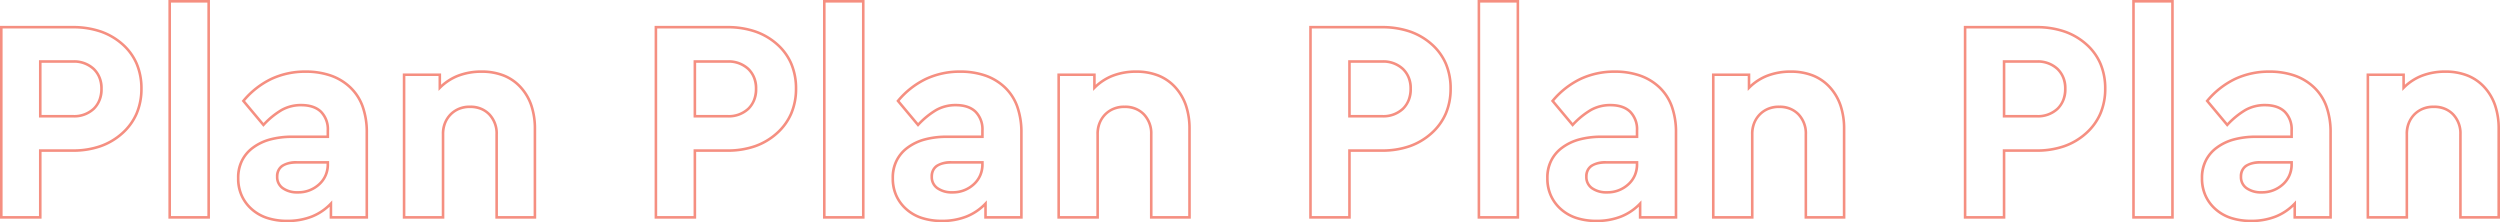 <svg xmlns="http://www.w3.org/2000/svg" width="963.145" height="85.605" viewBox="0 0 963.145 85.605"><path d="M875.22,1.855a25.249,25.249,0,0,1-8-1.184,17.194,17.194,0,0,1-6.181-3.58,15.859,15.859,0,0,1-5.246-12.212A14.391,14.391,0,0,1,861.6-27.2a20.1,20.1,0,0,1,6.759-3.274,32.309,32.309,0,0,1,8.692-1.082h13.267v-1.95a9.116,9.116,0,0,0-2.484-6.827c-1.652-1.6-4.1-2.417-7.288-2.417a14.608,14.608,0,0,0-7.264,1.814,30.9,30.9,0,0,0-6.905,5.653l-.386.405-8.352-9.993.271-.321a32.5,32.5,0,0,1,10.92-8.59,31.187,31.187,0,0,1,13.4-2.868,29.834,29.834,0,0,1,9.879,1.539,21.388,21.388,0,0,1,7.675,4.641,19.545,19.545,0,0,1,4.918,7.583,29.934,29.934,0,0,1,1.628,10.259V.5H891.515V-4.111A21.085,21.085,0,0,1,884.821.153,25.947,25.947,0,0,1,875.22,1.855Zm1.832-32.411a31.316,31.316,0,0,0-8.422,1.045,19.11,19.11,0,0,0-6.425,3.108,13.381,13.381,0,0,0-4.059,4.865,14.708,14.708,0,0,0-1.353,6.416,16.054,16.054,0,0,0,1.23,6.368,14.807,14.807,0,0,0,3.69,5.105,16.2,16.2,0,0,0,5.824,3.371A24.255,24.255,0,0,0,875.22.855a24.956,24.956,0,0,0,9.232-1.631,20.2,20.2,0,0,0,7.2-4.88l.862-.9V-.5h12.817V-32.628a28.945,28.945,0,0,0-1.567-9.916,18.556,18.556,0,0,0-4.666-7.2,20.4,20.4,0,0,0-7.32-4.424,28.843,28.843,0,0,0-9.548-1.483,30.2,30.2,0,0,0-12.976,2.772,31.34,31.34,0,0,0-10.31,8.011l7.1,8.49a31.083,31.083,0,0,1,6.75-5.431,15.6,15.6,0,0,1,7.755-1.943c3.453,0,6.139.908,7.985,2.7a10.07,10.07,0,0,1,2.788,7.545v2.95ZM623.031,1.855a25.25,25.25,0,0,1-8-1.184,17.192,17.192,0,0,1-6.18-3.58A15.859,15.859,0,0,1,603.6-15.122,14.392,14.392,0,0,1,609.412-27.2a20.1,20.1,0,0,1,6.759-3.274,32.309,32.309,0,0,1,8.692-1.082h13.267v-1.95a9.117,9.117,0,0,0-2.484-6.827c-1.652-1.6-4.1-2.417-7.288-2.417a14.607,14.607,0,0,0-7.264,1.814,30.9,30.9,0,0,0-6.906,5.653l-.386.405-8.352-9.993.271-.321a32.5,32.5,0,0,1,10.92-8.59,31.187,31.187,0,0,1,13.4-2.868,29.833,29.833,0,0,1,9.879,1.539A21.387,21.387,0,0,1,647.6-50.47a19.546,19.546,0,0,1,4.918,7.583,29.935,29.935,0,0,1,1.628,10.259V.5H639.326V-4.111A21.085,21.085,0,0,1,632.632.153,25.947,25.947,0,0,1,623.031,1.855Zm1.832-32.411a31.315,31.315,0,0,0-8.421,1.045,19.109,19.109,0,0,0-6.425,3.108,13.381,13.381,0,0,0-4.059,4.865,14.708,14.708,0,0,0-1.353,6.416,16.054,16.054,0,0,0,1.23,6.368,14.807,14.807,0,0,0,3.69,5.105,16.2,16.2,0,0,0,5.824,3.371A24.256,24.256,0,0,0,623.031.855a24.956,24.956,0,0,0,9.232-1.631,20.2,20.2,0,0,0,7.2-4.88l.862-.9V-.5h12.817V-32.628a28.943,28.943,0,0,0-1.567-9.916,18.556,18.556,0,0,0-4.666-7.2,20.4,20.4,0,0,0-7.32-4.424,28.843,28.843,0,0,0-9.548-1.483,30.2,30.2,0,0,0-12.976,2.772,31.338,31.338,0,0,0-10.31,8.011l7.1,8.49a31.083,31.083,0,0,1,6.75-5.431,15.6,15.6,0,0,1,7.755-1.943c3.453,0,6.139.908,7.985,2.7a10.071,10.071,0,0,1,2.788,7.545v2.95ZM370.842,1.855a25.248,25.248,0,0,1-8-1.184,17.192,17.192,0,0,1-6.181-3.58,15.858,15.858,0,0,1-5.246-12.212A14.392,14.392,0,0,1,357.223-27.2a20.1,20.1,0,0,1,6.759-3.274,32.309,32.309,0,0,1,8.692-1.082H385.94v-1.95a9.116,9.116,0,0,0-2.484-6.827c-1.652-1.6-4.1-2.417-7.288-2.417a14.608,14.608,0,0,0-7.264,1.814A30.906,30.906,0,0,0,362-35.284l-.386.405-8.352-9.993.271-.321a32.5,32.5,0,0,1,10.92-8.59,31.186,31.186,0,0,1,13.4-2.868,29.834,29.834,0,0,1,9.879,1.539,21.39,21.39,0,0,1,7.675,4.641,19.545,19.545,0,0,1,4.918,7.583,29.934,29.934,0,0,1,1.628,10.259V.5H387.137V-4.111A21.085,21.085,0,0,1,380.443.153,25.948,25.948,0,0,1,370.842,1.855Zm1.832-32.411a31.316,31.316,0,0,0-8.422,1.045,19.109,19.109,0,0,0-6.425,3.108,13.383,13.383,0,0,0-4.059,4.865,14.71,14.71,0,0,0-1.353,6.416,16.057,16.057,0,0,0,1.23,6.368,14.808,14.808,0,0,0,3.69,5.105A16.2,16.2,0,0,0,363.16-.278,24.255,24.255,0,0,0,370.842.855a24.956,24.956,0,0,0,9.232-1.631,20.2,20.2,0,0,0,7.2-4.88l.862-.9V-.5h12.816V-32.628a28.947,28.947,0,0,0-1.567-9.916,18.557,18.557,0,0,0-4.666-7.2,20.4,20.4,0,0,0-7.32-4.424,28.843,28.843,0,0,0-9.548-1.483,30.2,30.2,0,0,0-12.976,2.772,31.34,31.34,0,0,0-10.31,8.011l7.1,8.49a31.084,31.084,0,0,1,6.75-5.431,15.6,15.6,0,0,1,7.755-1.943c3.453,0,6.139.908,7.985,2.7a10.07,10.07,0,0,1,2.788,7.545v2.95ZM118.653,1.855a25.25,25.25,0,0,1-8-1.184,17.192,17.192,0,0,1-6.18-3.58,15.858,15.858,0,0,1-5.247-12.212A14.391,14.391,0,0,1,105.034-27.2a20.1,20.1,0,0,1,6.759-3.274,32.309,32.309,0,0,1,8.692-1.082h13.267v-1.95a9.116,9.116,0,0,0-2.484-6.827c-1.652-1.6-4.1-2.417-7.288-2.417a14.608,14.608,0,0,0-7.264,1.814,30.9,30.9,0,0,0-6.905,5.653l-.386.405-8.352-9.993.271-.321a32.5,32.5,0,0,1,10.92-8.59,31.187,31.187,0,0,1,13.4-2.868,29.834,29.834,0,0,1,9.879,1.539,21.39,21.39,0,0,1,7.675,4.641,19.547,19.547,0,0,1,4.918,7.583,29.934,29.934,0,0,1,1.628,10.259V.5H134.948V-4.111A21.084,21.084,0,0,1,128.254.153,25.947,25.947,0,0,1,118.653,1.855Zm1.832-32.411a31.316,31.316,0,0,0-8.422,1.045,19.11,19.11,0,0,0-6.425,3.108,13.381,13.381,0,0,0-4.059,4.865,14.708,14.708,0,0,0-1.353,6.416,16.054,16.054,0,0,0,1.23,6.368,14.807,14.807,0,0,0,3.69,5.105,16.2,16.2,0,0,0,5.824,3.371A24.256,24.256,0,0,0,118.653.855a24.956,24.956,0,0,0,9.232-1.631,20.2,20.2,0,0,0,7.2-4.88l.862-.9V-.5h12.817V-32.628a28.944,28.944,0,0,0-1.567-9.916,18.556,18.556,0,0,0-4.666-7.2,20.4,20.4,0,0,0-7.32-4.424,28.843,28.843,0,0,0-9.548-1.483,30.2,30.2,0,0,0-12.976,2.772,31.34,31.34,0,0,0-10.31,8.011l7.1,8.49a31.084,31.084,0,0,1,6.75-5.431,15.6,15.6,0,0,1,7.755-1.943c3.453,0,6.139.908,7.985,2.7a10.07,10.07,0,0,1,2.788,7.545v2.95ZM971.1.5H955.357V-32a10.151,10.151,0,0,0-2.678-7.329,8.688,8.688,0,0,0-3.089-2.071,10.842,10.842,0,0,0-3.977-.7,10.912,10.912,0,0,0-4,.7,9.037,9.037,0,0,0-3.153,2.095,9.207,9.207,0,0,0-2.064,3.212A11.508,11.508,0,0,0,935.708-32V.5H919.694V-55.458h14.767V-51.1a20.685,20.685,0,0,1,6.433-3.966,25.35,25.35,0,0,1,9.164-1.589,23.421,23.421,0,0,1,8.718,1.54,18.114,18.114,0,0,1,6.694,4.639,20.367,20.367,0,0,1,4.228,7.194,28.354,28.354,0,0,1,1.4,9.186Zm-14.742-1H970.1V-34.091a27.36,27.36,0,0,0-1.348-8.862,19.373,19.373,0,0,0-4.02-6.844,17.122,17.122,0,0,0-6.327-4.385,22.433,22.433,0,0,0-8.347-1.468,24.358,24.358,0,0,0-8.8,1.522,19.78,19.78,0,0,0-6.939,4.553l-.855.861v-5.744H920.694V-.5h14.013V-32a10.967,10.967,0,0,1,3.043-8,10.6,10.6,0,0,1,7.863-3.1,10.375,10.375,0,0,1,7.785,3.072A11.115,11.115,0,0,1,956.357-32ZM845.412.5H829.4V-83.75h16.013ZM830.4-.5h14.013V-82.75H830.4ZM780.535.5H764.522V-73.777h28.061a33.275,33.275,0,0,1,10.755,1.653,25.339,25.339,0,0,1,8.619,4.976,21.658,21.658,0,0,1,5.662,7.725,24.788,24.788,0,0,1,1.885,9.831,24.626,24.626,0,0,1-1.89,9.78,22.3,22.3,0,0,1-5.674,7.8,25.346,25.346,0,0,1-8.617,5.082,32.438,32.438,0,0,1-10.714,1.689H780.535Zm-15.013-1h14.013V-26.245h13.074a31.445,31.445,0,0,0,10.384-1.633,24.353,24.353,0,0,0,8.279-4.882,21.306,21.306,0,0,0,5.423-7.448,23.634,23.634,0,0,0,1.809-9.385,23.8,23.8,0,0,0-1.8-9.437,20.669,20.669,0,0,0-5.4-7.369,24.346,24.346,0,0,0-8.281-4.78,32.279,32.279,0,0,0-10.432-1.6H765.522ZM718.911.5H703.169V-32a10.151,10.151,0,0,0-2.678-7.329,8.688,8.688,0,0,0-3.089-2.071,10.843,10.843,0,0,0-3.977-.7,10.912,10.912,0,0,0-4,.7,9.037,9.037,0,0,0-3.153,2.095,9.206,9.206,0,0,0-2.064,3.212A11.508,11.508,0,0,0,683.518-32V.5H667.505V-55.458h14.767V-51.1a20.686,20.686,0,0,1,6.433-3.966,25.349,25.349,0,0,1,9.164-1.589,23.421,23.421,0,0,1,8.718,1.54,18.114,18.114,0,0,1,6.694,4.639,20.367,20.367,0,0,1,4.228,7.194,28.354,28.354,0,0,1,1.4,9.186Zm-14.742-1h13.742V-34.091a27.36,27.36,0,0,0-1.348-8.862,19.373,19.373,0,0,0-4.02-6.844,17.123,17.123,0,0,0-6.327-4.385,22.432,22.432,0,0,0-8.347-1.468,24.358,24.358,0,0,0-8.8,1.522,19.78,19.78,0,0,0-6.939,4.553l-.855.861v-5.744H668.505V-.5h14.013V-32a10.967,10.967,0,0,1,3.043-8,10.6,10.6,0,0,1,7.863-3.1,10.374,10.374,0,0,1,7.785,3.072A11.115,11.115,0,0,1,704.169-32ZM593.223.5H577.209V-83.75h16.013Zm-15.013-1h14.013V-82.75H578.209ZM528.346.5H512.333V-73.777h28.061a33.275,33.275,0,0,1,10.755,1.653,25.337,25.337,0,0,1,8.619,4.976,21.66,21.66,0,0,1,5.663,7.725,24.789,24.789,0,0,1,1.885,9.831,24.626,24.626,0,0,1-1.89,9.78,22.3,22.3,0,0,1-5.674,7.8,25.346,25.346,0,0,1-8.617,5.082,32.438,32.438,0,0,1-10.714,1.689H528.346Zm-15.013-1h14.013V-26.245H540.42A31.445,31.445,0,0,0,550.8-27.877a24.355,24.355,0,0,0,8.279-4.882,21.306,21.306,0,0,0,5.423-7.448,23.633,23.633,0,0,0,1.809-9.385,23.8,23.8,0,0,0-1.8-9.437,20.668,20.668,0,0,0-5.4-7.369,24.343,24.343,0,0,0-8.281-4.78,32.279,32.279,0,0,0-10.432-1.6H513.333ZM466.722.5H450.979V-32a10.151,10.151,0,0,0-2.678-7.329,8.688,8.688,0,0,0-3.089-2.071,10.843,10.843,0,0,0-3.977-.7,10.912,10.912,0,0,0-4,.7,9.038,9.038,0,0,0-3.153,2.095,9.206,9.206,0,0,0-2.064,3.212A11.508,11.508,0,0,0,431.33-32V.5H415.316V-55.458h14.767V-51.1a20.686,20.686,0,0,1,6.433-3.966,25.349,25.349,0,0,1,9.164-1.589,23.42,23.42,0,0,1,8.718,1.54,18.113,18.113,0,0,1,6.694,4.639,20.369,20.369,0,0,1,4.228,7.194,28.354,28.354,0,0,1,1.4,9.186Zm-14.742-1h13.742V-34.091a27.36,27.36,0,0,0-1.348-8.862,19.376,19.376,0,0,0-4.02-6.844,17.122,17.122,0,0,0-6.327-4.385,22.432,22.432,0,0,0-8.347-1.468,24.359,24.359,0,0,0-8.8,1.522,19.779,19.779,0,0,0-6.939,4.553l-.855.861v-5.744H416.316V-.5H430.33V-32a10.967,10.967,0,0,1,3.043-8,10.6,10.6,0,0,1,7.863-3.1,10.374,10.374,0,0,1,7.785,3.072A11.114,11.114,0,0,1,451.979-32ZM341.034.5H325.021V-83.75h16.013Zm-15.013-1h14.013V-82.75H326.021ZM276.157.5H260.144V-73.777h28.061a33.275,33.275,0,0,1,10.755,1.653,25.337,25.337,0,0,1,8.619,4.976,21.659,21.659,0,0,1,5.663,7.725,24.789,24.789,0,0,1,1.885,9.831,24.626,24.626,0,0,1-1.89,9.78,22.3,22.3,0,0,1-5.674,7.8,25.346,25.346,0,0,1-8.617,5.082,32.438,32.438,0,0,1-10.714,1.689H276.157Zm-15.013-1h14.013V-26.245h13.074a31.445,31.445,0,0,0,10.384-1.633,24.354,24.354,0,0,0,8.279-4.882,21.305,21.305,0,0,0,5.423-7.448,23.632,23.632,0,0,0,1.809-9.385,23.8,23.8,0,0,0-1.8-9.437,20.67,20.67,0,0,0-5.4-7.369,24.344,24.344,0,0,0-8.281-4.78,32.279,32.279,0,0,0-10.432-1.6H261.144ZM214.533.5H198.791V-32a10.151,10.151,0,0,0-2.678-7.329,8.69,8.69,0,0,0-3.089-2.071,10.842,10.842,0,0,0-3.977-.7,10.912,10.912,0,0,0-4,.7A9.038,9.038,0,0,0,181.9-39.3a9.206,9.206,0,0,0-2.064,3.212A11.508,11.508,0,0,0,179.141-32V.5H163.127V-55.458h14.767V-51.1a20.685,20.685,0,0,1,6.433-3.966,25.349,25.349,0,0,1,9.164-1.589,23.421,23.421,0,0,1,8.718,1.54,18.114,18.114,0,0,1,6.694,4.639,20.367,20.367,0,0,1,4.228,7.194,28.355,28.355,0,0,1,1.4,9.186Zm-14.742-1h13.742V-34.091a27.36,27.36,0,0,0-1.348-8.862,19.376,19.376,0,0,0-4.02-6.844,17.123,17.123,0,0,0-6.327-4.385,22.432,22.432,0,0,0-8.347-1.468,24.359,24.359,0,0,0-8.8,1.522,19.779,19.779,0,0,0-6.939,4.553l-.855.861v-5.744H164.127V-.5h14.013V-32a10.967,10.967,0,0,1,3.043-8,10.6,10.6,0,0,1,7.863-3.1,10.375,10.375,0,0,1,7.785,3.072A11.114,11.114,0,0,1,199.791-32ZM88.845.5H72.832V-83.75H88.845ZM73.832-.5H87.845V-82.75H73.832ZM23.968.5H7.955V-73.777H36.016a33.275,33.275,0,0,1,10.755,1.653,25.337,25.337,0,0,1,8.619,4.976,21.659,21.659,0,0,1,5.662,7.725,24.788,24.788,0,0,1,1.885,9.831,24.626,24.626,0,0,1-1.89,9.78,22.3,22.3,0,0,1-5.674,7.8,25.346,25.346,0,0,1-8.617,5.082,32.438,32.438,0,0,1-10.714,1.689H23.968ZM8.955-.5H22.968V-26.245H36.043a31.444,31.444,0,0,0,10.383-1.633,24.355,24.355,0,0,0,8.279-4.882,21.307,21.307,0,0,0,5.423-7.448,23.635,23.635,0,0,0,1.809-9.385,23.8,23.8,0,0,0-1.8-9.437,20.668,20.668,0,0,0-5.4-7.369,24.344,24.344,0,0,0-8.281-4.78,32.279,32.279,0,0,0-10.432-1.6H8.955ZM879.242-9.148a10.027,10.027,0,0,1-6.058-1.7,5.677,5.677,0,0,1-2.378-4.82,5.259,5.259,0,0,1,2.138-4.553,10.453,10.453,0,0,1,6.079-1.476h12.294v1.15a10.634,10.634,0,0,1-3.534,8.2A12.3,12.3,0,0,1,879.242-9.148Zm-.218-11.544c-4.857,0-7.218,1.645-7.218,5.028a4.667,4.667,0,0,0,1.97,4.014,9.064,9.064,0,0,0,5.465,1.5,11.329,11.329,0,0,0,7.871-2.932,9.616,9.616,0,0,0,2.4-3.317,10.431,10.431,0,0,0,.8-4.145v-.15ZM627.053-9.148a10.027,10.027,0,0,1-6.057-1.7,5.677,5.677,0,0,1-2.378-4.82,5.259,5.259,0,0,1,2.138-4.553,10.452,10.452,0,0,1,6.079-1.476h12.294v1.15a10.635,10.635,0,0,1-3.533,8.2A12.3,12.3,0,0,1,627.053-9.148Zm-.218-11.544c-4.857,0-7.217,1.645-7.217,5.028a4.666,4.666,0,0,0,1.97,4.014,9.064,9.064,0,0,0,5.465,1.5,11.329,11.329,0,0,0,7.871-2.932,9.616,9.616,0,0,0,2.4-3.317,10.433,10.433,0,0,0,.8-4.145v-.15ZM374.864-9.148a10.026,10.026,0,0,1-6.057-1.7,5.677,5.677,0,0,1-2.378-4.82,5.259,5.259,0,0,1,2.138-4.553,10.452,10.452,0,0,1,6.079-1.476H386.94v1.15a10.635,10.635,0,0,1-3.533,8.2A12.3,12.3,0,0,1,374.864-9.148Zm-.218-11.544c-4.857,0-7.217,1.645-7.217,5.028a4.667,4.667,0,0,0,1.97,4.014,9.063,9.063,0,0,0,5.465,1.5,11.329,11.329,0,0,0,7.871-2.932,9.616,9.616,0,0,0,2.4-3.317,10.433,10.433,0,0,0,.8-4.145v-.15ZM122.675-9.148a10.026,10.026,0,0,1-6.057-1.7,5.677,5.677,0,0,1-2.378-4.82,5.259,5.259,0,0,1,2.138-4.553,10.452,10.452,0,0,1,6.079-1.476h12.294v1.15a10.635,10.635,0,0,1-3.533,8.2A12.3,12.3,0,0,1,122.675-9.148Zm-.218-11.544c-4.857,0-7.217,1.645-7.217,5.028a4.667,4.667,0,0,0,1.97,4.014,9.063,9.063,0,0,0,5.465,1.5,11.33,11.33,0,0,0,7.871-2.932,9.616,9.616,0,0,0,2.4-3.317,10.432,10.432,0,0,0,.8-4.145v-.15ZM792.581-38.469H779.535V-60.553h13.045a11.554,11.554,0,0,1,8.435,3.043,10.663,10.663,0,0,1,3.1,7.917,10.871,10.871,0,0,1-3.1,8.08A11.554,11.554,0,0,1,792.581-38.469Zm-12.045-1h12.045a10.6,10.6,0,0,0,7.733-2.756,8.928,8.928,0,0,0,2.094-3.2,11.666,11.666,0,0,0,.7-4.164,11.094,11.094,0,0,0-.7-4.039,9.008,9.008,0,0,0-2.1-3.165,10.6,10.6,0,0,0-7.733-2.756H780.535Zm-240.144,1H527.346V-60.553h13.045a11.555,11.555,0,0,1,8.435,3.043,10.663,10.663,0,0,1,3.1,7.917,10.872,10.872,0,0,1-3.1,8.08A11.555,11.555,0,0,1,540.392-38.469Zm-12.045-1h12.045a10.6,10.6,0,0,0,7.734-2.756,8.927,8.927,0,0,0,2.094-3.2,11.666,11.666,0,0,0,.7-4.164,11.094,11.094,0,0,0-.7-4.039,9.008,9.008,0,0,0-2.1-3.165,10.6,10.6,0,0,0-7.734-2.756H528.346Zm-240.144,1H275.157V-60.553H288.2a11.554,11.554,0,0,1,8.435,3.043,10.662,10.662,0,0,1,3.1,7.917,10.871,10.871,0,0,1-3.1,8.08A11.554,11.554,0,0,1,288.2-38.469Zm-12.045-1H288.2a10.6,10.6,0,0,0,7.733-2.756,8.927,8.927,0,0,0,2.094-3.2,11.666,11.666,0,0,0,.7-4.164,11.094,11.094,0,0,0-.7-4.039,9.008,9.008,0,0,0-2.1-3.165,10.6,10.6,0,0,0-7.733-2.756H276.157Zm-240.144,1H22.968V-60.553H36.014a11.554,11.554,0,0,1,8.435,3.043,10.663,10.663,0,0,1,3.1,7.917,10.872,10.872,0,0,1-3.1,8.08A11.554,11.554,0,0,1,36.014-38.469Zm-12.045-1H36.014a10.6,10.6,0,0,0,7.733-2.756,8.925,8.925,0,0,0,2.094-3.2,11.664,11.664,0,0,0,.7-4.164,11.1,11.1,0,0,0-.7-4.039,9.006,9.006,0,0,0-2.1-3.165,10.6,10.6,0,0,0-7.733-2.756H23.968Z" transform="translate(-7.955 83.75)" fill="#f58f81"/></svg>